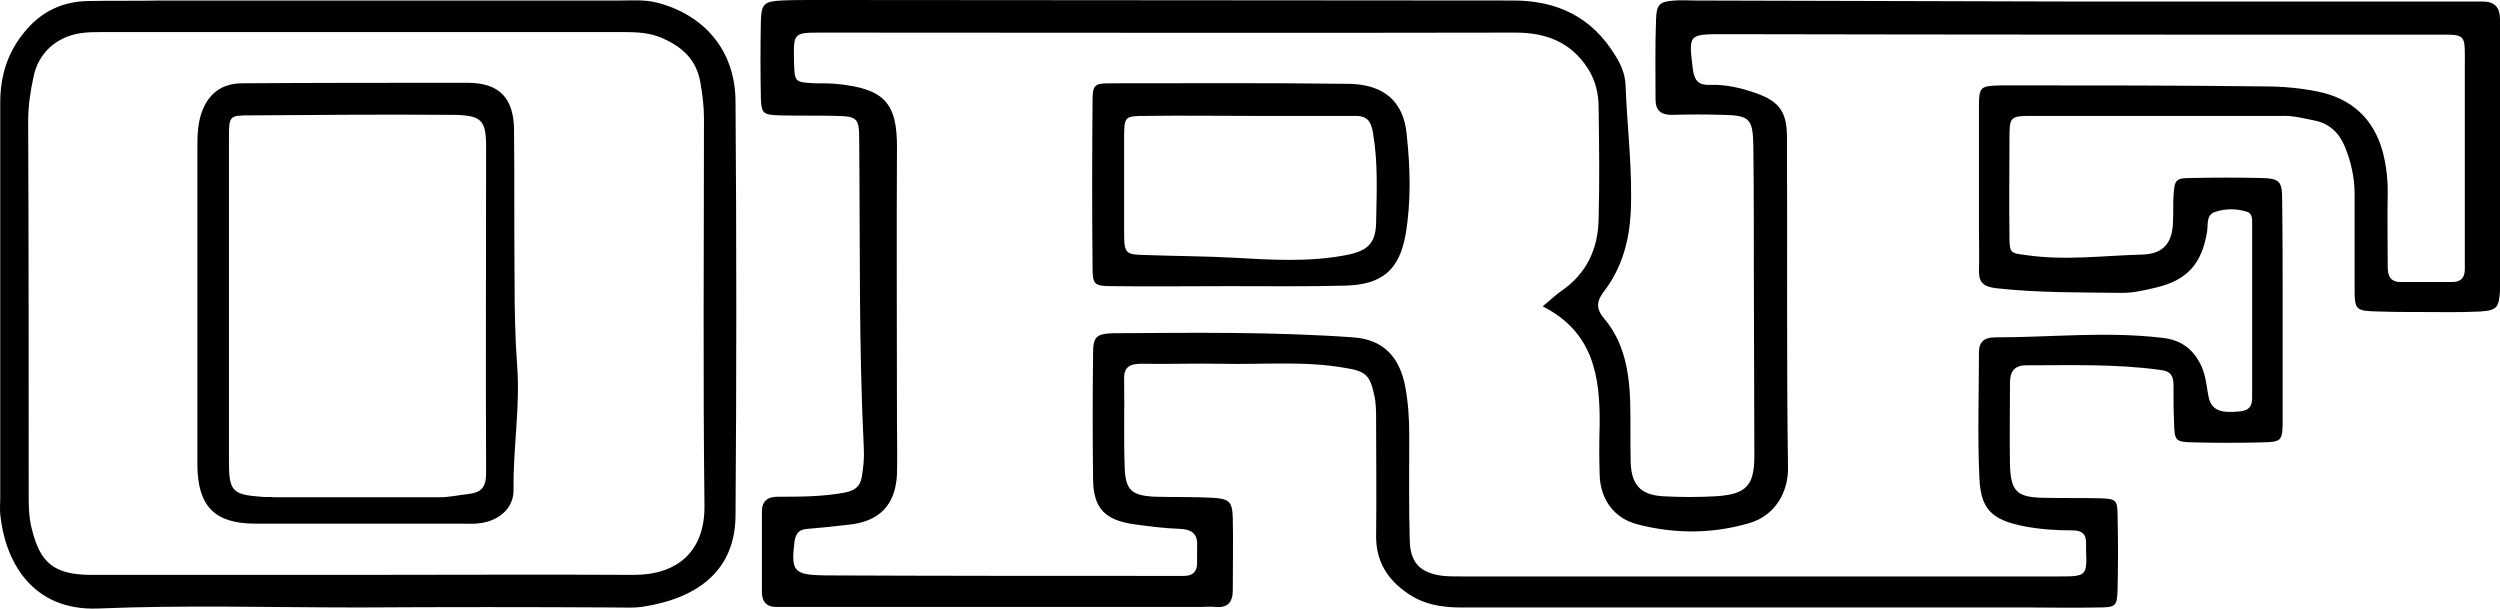 <?xml version="1.0" encoding="UTF-8" standalone="no"?>
<svg
   xmlns:dc="http://purl.org/dc/elements/1.1/"
   xmlns:cc="http://creativecommons.org/ns#"
   xmlns:rdf="http://www.w3.org/1999/02/22-rdf-syntax-ns#"
   xmlns:svg="http://www.w3.org/2000/svg"
   xmlns="http://www.w3.org/2000/svg"
   version="1.1"
   id="svg2"
   viewBox="0 0 483.144 117.619"
   height="117.619"
   width="483.144">
  <defs
     id="defs4" />
  <g
     transform="translate(-169.627,-582.518)"
     id="layer1">
    <g
       transform="translate(102.772,36.718)"
       id="g3337">
      <g
         id="g3339">
        <path
           d="m 468.7,546.1 c 24.8,0 49.7,0 74.5,0 1.2,0 2.3,0 3.5,0 2.3,0 3.3,1.2 3.3,3.4 0,1.7 0,3.3 0,5 0,14.7 0,29.3 0,44 0,1.2 0,2.3 0,3.5 -0.2,3.2 -0.6,3.8 -3.8,4 -3.8,0.2 -7.7,0.1 -11.5,0.1 -2.7,0 -5.3,0 -8,-0.1 -4.7,-0.1 -4.8,-0.2 -4.8,-4.7 0,-6 0,-12 0,-18 0,-3.2 -0.7,-6.3 -1.9,-9.2 -1.1,-2.6 -2.9,-4.4 -5.8,-5 -2.1,-0.4 -4.2,-1 -6.4,-0.9 -16,0 -32,0 -48,0 -4.6,0 -4.6,0.1 -4.6,4.7 0,6.2 -0.1,12.3 0,18.5 0,3.4 0.2,3.3 3.2,3.7 7.5,1.1 14.9,0.1 22.4,-0.1 4.1,-0.1 5.9,-2.2 6,-6.3 0.1,-1.7 0,-3.3 0.1,-5 0.2,-3.2 0.4,-3.5 3.5,-3.5 4.5,-0.1 9,-0.1 13.5,0 3.5,0.1 4,0.6 4,4.2 0.1,7.8 0.1,15.7 0.1,23.5 0,6.3 0,12.7 0,19 0,4.2 -0.2,4.3 -4.1,4.4 -4.3,0.1 -8.7,0.1 -13,0 -3.7,-0.1 -3.8,-0.2 -3.9,-4.1 -0.1,-2.3 -0.1,-4.7 -0.1,-7 0,-1.8 -0.6,-2.7 -2.5,-2.9 -8.6,-1.2 -17.3,-0.9 -25.9,-0.9 -2.4,0 -3.2,1.2 -3.2,3.4 0,5.3 -0.1,10.7 0,16 0.2,5 1.4,6.1 6.4,6.2 3.7,0.1 7.3,0 11,0.1 3.1,0.1 3.4,0.3 3.4,3.5 0.1,4.7 0.1,9.3 0,14 -0.1,3.4 -0.3,3.6 -3.9,3.6 -4.3,0.1 -8.7,0 -13,0 -36.7,0 -73.3,0 -110,0 -3.8,0 -7.3,-0.6 -10.4,-2.8 -3.8,-2.6 -6,-6.1 -6,-10.9 0.1,-7.5 0,-15 0,-22.5 0,-1.7 0,-3.4 -0.4,-5 -0.8,-3.8 -1.8,-4.5 -5.6,-5.1 -7.9,-1.4 -16,-0.6 -23.9,-0.8 -5.2,-0.1 -10.3,0.1 -15.5,0 -2.3,0 -3.4,0.7 -3.3,3.1 0.1,5.5 -0.1,11 0.1,16.5 0.1,4.8 1.2,5.9 6,6.1 3.7,0.1 7.3,0 11,0.2 3.2,0.2 3.8,0.7 3.9,3.9 0.1,4.7 0,9.3 0,14 0,2.3 -1,3.4 -3.3,3.2 -1,-0.1 -2,0 -3,0 -26.3,0 -52.7,0 -79,0 -0.8,0 -1.7,0 -2.5,0 -2,0.1 -3.2,-0.7 -3.2,-2.9 0,-5.2 0,-10.3 0,-15.5 0,-2.1 1.1,-2.9 3.1,-2.9 4.3,0 8.6,0 12.9,-0.8 2,-0.4 3,-1.2 3.3,-3 0.3,-1.8 0.5,-3.6 0.4,-5.5 -1,-20 -0.7,-40 -0.9,-59.9 0,-3.9 -0.4,-4.3 -4.3,-4.4 -3.7,-0.1 -7.3,0 -11,-0.1 -3.2,-0.1 -3.6,-0.3 -3.7,-3.3 -0.1,-5 -0.1,-10 0,-15 0.1,-3.3 0.7,-3.7 3.9,-3.9 2.2,-0.1 4.3,-0.1 6.5,-0.1 45,0 90,0.1 135,0.1 8.5,0 15.2,3.2 19.7,10.6 1.1,1.7 1.9,3.6 2,5.6 0.3,8.3 1.4,16.6 1,24.9 -0.3,5.4 -1.7,10.5 -5,14.9 -1.5,1.9 -1.9,3.4 -0.1,5.5 3.8,4.5 4.8,10.1 5,15.9 0.1,4 0,8 0.1,12 0.2,4.2 1.9,6.1 6.1,6.4 3.5,0.2 7,0.2 10.5,0 5.7,-0.4 7.3,-2 7.3,-7.8 0,-11.8 -0.1,-23.7 -0.1,-35.5 0,-8.2 0,-16.3 -0.1,-24.5 -0.1,-5.1 -0.7,-5.8 -5.8,-5.9 -3.3,-0.1 -6.7,-0.1 -10,0 -2,0 -3.1,-0.8 -3.1,-3 0,-5.2 -0.1,-10.3 0.1,-15.5 0.1,-2.9 0.7,-3.4 3.6,-3.6 1.3,-0.1 2.7,0 4,0 24.8,0.1 49.5,0.1 74.2,0.2 0,-0.1 0,-0.1 0,0 z M 365,605 c 1.7,-1.4 2.5,-2.2 3.5,-2.9 5,-3.4 7.2,-8.2 7.3,-14 0.2,-7.2 0.1,-14.3 0,-21.5 0,-2.7 -0.6,-5.3 -2.1,-7.6 -3.3,-5.1 -8.1,-6.9 -14,-6.9 -44.7,0.1 -89.3,0 -134,0 -5.5,0 -5.5,0 -5.4,5.5 0.1,4.1 0.1,4.1 4.1,4.3 1.3,0 2.7,0 4,0.1 9.2,0.9 11.9,3.5 11.8,12.5 -0.1,17.5 0,35 0,52.5 0,3.5 0.1,7 0,10.5 -0.3,6 -3.5,9.1 -9.3,9.7 -2.6,0.3 -5.3,0.6 -7.9,0.8 -1.6,0.1 -2.3,0.7 -2.6,2.4 -0.7,5.8 -0.2,6.5 5.8,6.6 22.3,0.1 44.7,0.1 67,0.1 0.8,0 1.7,0 2.5,0 1.6,0 2.5,-0.8 2.5,-2.4 0,-1 0,-2 0,-3 0.2,-2.5 -0.7,-3.6 -3.4,-3.7 -3,-0.1 -6,-0.5 -8.9,-0.9 -5.5,-0.8 -7.7,-3.1 -7.8,-8.5 -0.1,-8.2 -0.1,-16.3 0,-24.5 0,-3.2 0.6,-3.8 3.9,-3.9 15.5,-0.1 31,-0.3 46.4,0.8 5.7,0.4 8.9,3.7 10,9.4 0.6,3.1 0.8,6.3 0.8,9.4 0,6.8 -0.1,13.7 0.1,20.5 0.1,4.4 2.2,6.3 6.5,6.8 1.2,0.1 2.3,0.1 3.5,0.1 38.5,0 77,0 115.5,0 5.3,0 5.4,-0.1 5.2,-5.2 0,-0.3 0,-0.7 0,-1 0.1,-1.9 -0.7,-2.7 -2.6,-2.7 -3.2,0 -6.3,-0.2 -9.4,-0.8 -6,-1.2 -8.3,-3.1 -8.6,-9.1 -0.4,-8.1 -0.1,-16.3 -0.1,-24.5 0,-2.1 1.1,-2.9 3.1,-2.9 10.8,0 21.6,-1.2 32.4,0.1 3.7,0.4 6.1,2.3 7.6,5.7 0.8,1.9 0.9,3.9 1.3,5.8 0.6,2.5 2.3,3.1 6.1,2.7 2.5,-0.3 2.3,-1.9 2.3,-3.6 0,-7.8 0,-15.7 0,-23.5 0,-3 0,-6 0,-9 0,-1 0.1,-2.2 -1.1,-2.5 -1.9,-0.6 -4,-0.6 -5.9,0 -1.9,0.5 -1.5,2.3 -1.7,3.8 -1,6.3 -3.9,9.5 -10,10.9 -2.1,0.5 -4.2,1 -6.4,1 -8.2,-0.1 -16.3,0 -24.4,-0.9 -2.3,-0.3 -3.3,-1 -3.3,-3.3 0.1,-2.8 0,-5.7 0,-8.5 0,-7.7 0,-15.3 0,-23 0,-4.3 0.2,-4.3 4.6,-4.4 0.5,0 1,0 1.5,0 16.3,0 32.7,0 49,0.2 3.5,0 7,0.3 10.4,1 6.4,1.3 10.7,5.1 12.5,11.5 0.7,2.6 1,5.2 1,7.9 -0.1,4.8 0,9.7 0,14.5 0,1.7 0.5,2.9 2.5,2.9 3.3,0 6.7,0 10,0 1.7,0 2.4,-0.9 2.4,-2.5 0,-1.2 0,-2.3 0,-3.5 0,-11.8 0,-23.7 0,-35.5 0,-6.8 0.5,-6.3 -6.2,-6.3 -45.7,0 -91.3,0 -137,-0.1 -6.9,0 -6.8,0 -6,6.7 0.3,2.4 1.2,3.2 3.4,3.1 3,-0.1 6,0.6 8.8,1.6 4.6,1.6 6,3.7 6,8.6 0.1,21.3 -0.1,42.7 0.2,64 0,4.3 -2.3,9 -7.5,10.5 -7.2,2.1 -14.5,2.1 -21.7,0.2 -4.5,-1.2 -7.1,-4.9 -7.2,-9.6 -0.1,-3.2 -0.1,-6.3 0,-9.5 0.1,-9.5 -1.2,-18 -11,-23 z"
           id="path3343" />
        <path
           d="m 136.3,663.2 c -16.8,0 -33.7,-0.5 -50.5,0.2 -12.8,0.5 -18,-9.2 -18.9,-18.2 -0.1,-1 0,-2 0,-3 0,-25.5 0,-51 0,-76.5 0,-5.4 1.5,-10.1 5.1,-14.2 3.1,-3.6 7.1,-5.4 11.8,-5.5 4.7,-0.1 9.3,0 14,-0.1 29.7,0 59.3,0 89,0 2.3,0 4.6,-0.2 7,0.4 9.3,2.4 15.2,9.4 15.2,19.2 0.2,26.7 0.2,53.3 0,80 -0.1,10.2 -6.8,15.9 -18.2,17.6 -1.6,0.2 -3.3,0.1 -5,0.1 -16.6,-0.1 -33.1,-0.1 -49.5,0 0,-0.1 0,-0.1 0,0 z m -0.3,-6.3 c 0,0 0,0 0,0 17.8,0 35.6,-0.1 53.4,0 8.1,0 13.7,-4.3 13.6,-13.4 -0.3,-25 -0.1,-49.9 -0.1,-74.9 0,-2.3 -0.3,-4.6 -0.7,-6.9 -0.8,-4.5 -3.6,-6.9 -7.5,-8.6 -2.4,-1 -4.8,-1.1 -7.3,-1.1 -33.6,0 -67.3,0 -100.9,0 -1.3,0 -2.7,0 -4,0.2 -4.8,0.7 -8.3,3.9 -9.2,8.6 -0.6,2.8 -1,5.5 -1,8.4 0.1,24.3 0.1,48.6 0.1,72.9 0,2 0.1,4 0.6,5.9 1.6,6.6 4.3,8.8 11.2,8.9 17.1,0 34.4,0 51.8,0 z"
           id="path3345" />
        <path
           d="m 304.3,601.1 c -7.5,0 -15,0.1 -22.5,0 -3.5,0 -3.8,-0.3 -3.8,-3.7 -0.1,-10.7 -0.1,-21.3 0,-32 0,-3.2 0.3,-3.5 3.5,-3.5 15.3,0 30.7,-0.1 46,0.1 6.8,0.1 10.6,3.4 11.2,9.7 0.7,6.4 0.9,13 -0.2,19.4 -1.2,6.9 -4.6,9.7 -11.6,9.9 -7.6,0.2 -15.1,0.1 -22.6,0.1 0,0 0,0 0,0 z m 4.1,-32.9 c 0,0 0,-0.1 0,0 -6.7,0 -13.3,-0.1 -20,0 -4.3,0 -4.3,0.1 -4.3,4.5 0,5.8 0,11.7 0,17.5 0,4.8 0.1,4.8 4.6,4.9 5.5,0.2 10.9,0.2 16.4,0.5 7.3,0.4 14.6,0.9 21.9,-0.5 4.1,-0.8 5.7,-2.2 5.8,-6.2 0.1,-5.8 0.4,-11.6 -0.6,-17.4 -0.4,-2.5 -1.3,-3.4 -3.8,-3.3 -6.7,0 -13.4,0 -20,0 z"
           id="path3349" />
        <path
           d="m 105,604.5 c 0,-10.2 0,-20.3 0,-30.5 0,-2.2 0.1,-4.3 0.8,-6.4 1.3,-3.7 3.9,-5.7 7.9,-5.7 14.5,-0.1 29,-0.1 43.5,-0.1 6.2,0 9,3 9,9.3 0.1,9.7 0,19.3 0.1,29 0,5.5 0.1,11 0.5,16.4 0.6,8 -0.8,15.9 -0.7,23.9 0.1,3.5 -2.7,6 -6.4,6.5 -1.3,0.2 -2.7,0.1 -4,0.1 -13.2,0 -26.3,0 -39.5,0 -7.8,0 -11.1,-3.3 -11.2,-11.2 0,-10.3 0,-20.8 0,-31.3 0,0 0,0 0,0 z m 6.1,-0.4 c 0,0 0,0 0,0 0,10.3 0,20.7 0,31 0,5.6 0.7,6.3 6.2,6.7 0.8,0.1 1.7,0 2.5,0.1 10.7,0 21.3,0 32,0 1.8,0 3.6,-0.4 5.4,-0.6 2.7,-0.3 3.6,-1.3 3.6,-4.1 -0.1,-21 0,-42 0,-63 0,-5.2 -0.9,-6.1 -6.2,-6.2 -13.2,-0.1 -26.3,0 -39.5,0.1 -3.9,0 -4,0.1 -4,4.4 0,10.6 0,21.1 0,31.6 z"
           id="path3351" />
      </g>
    </g>
  </g>
</svg>
